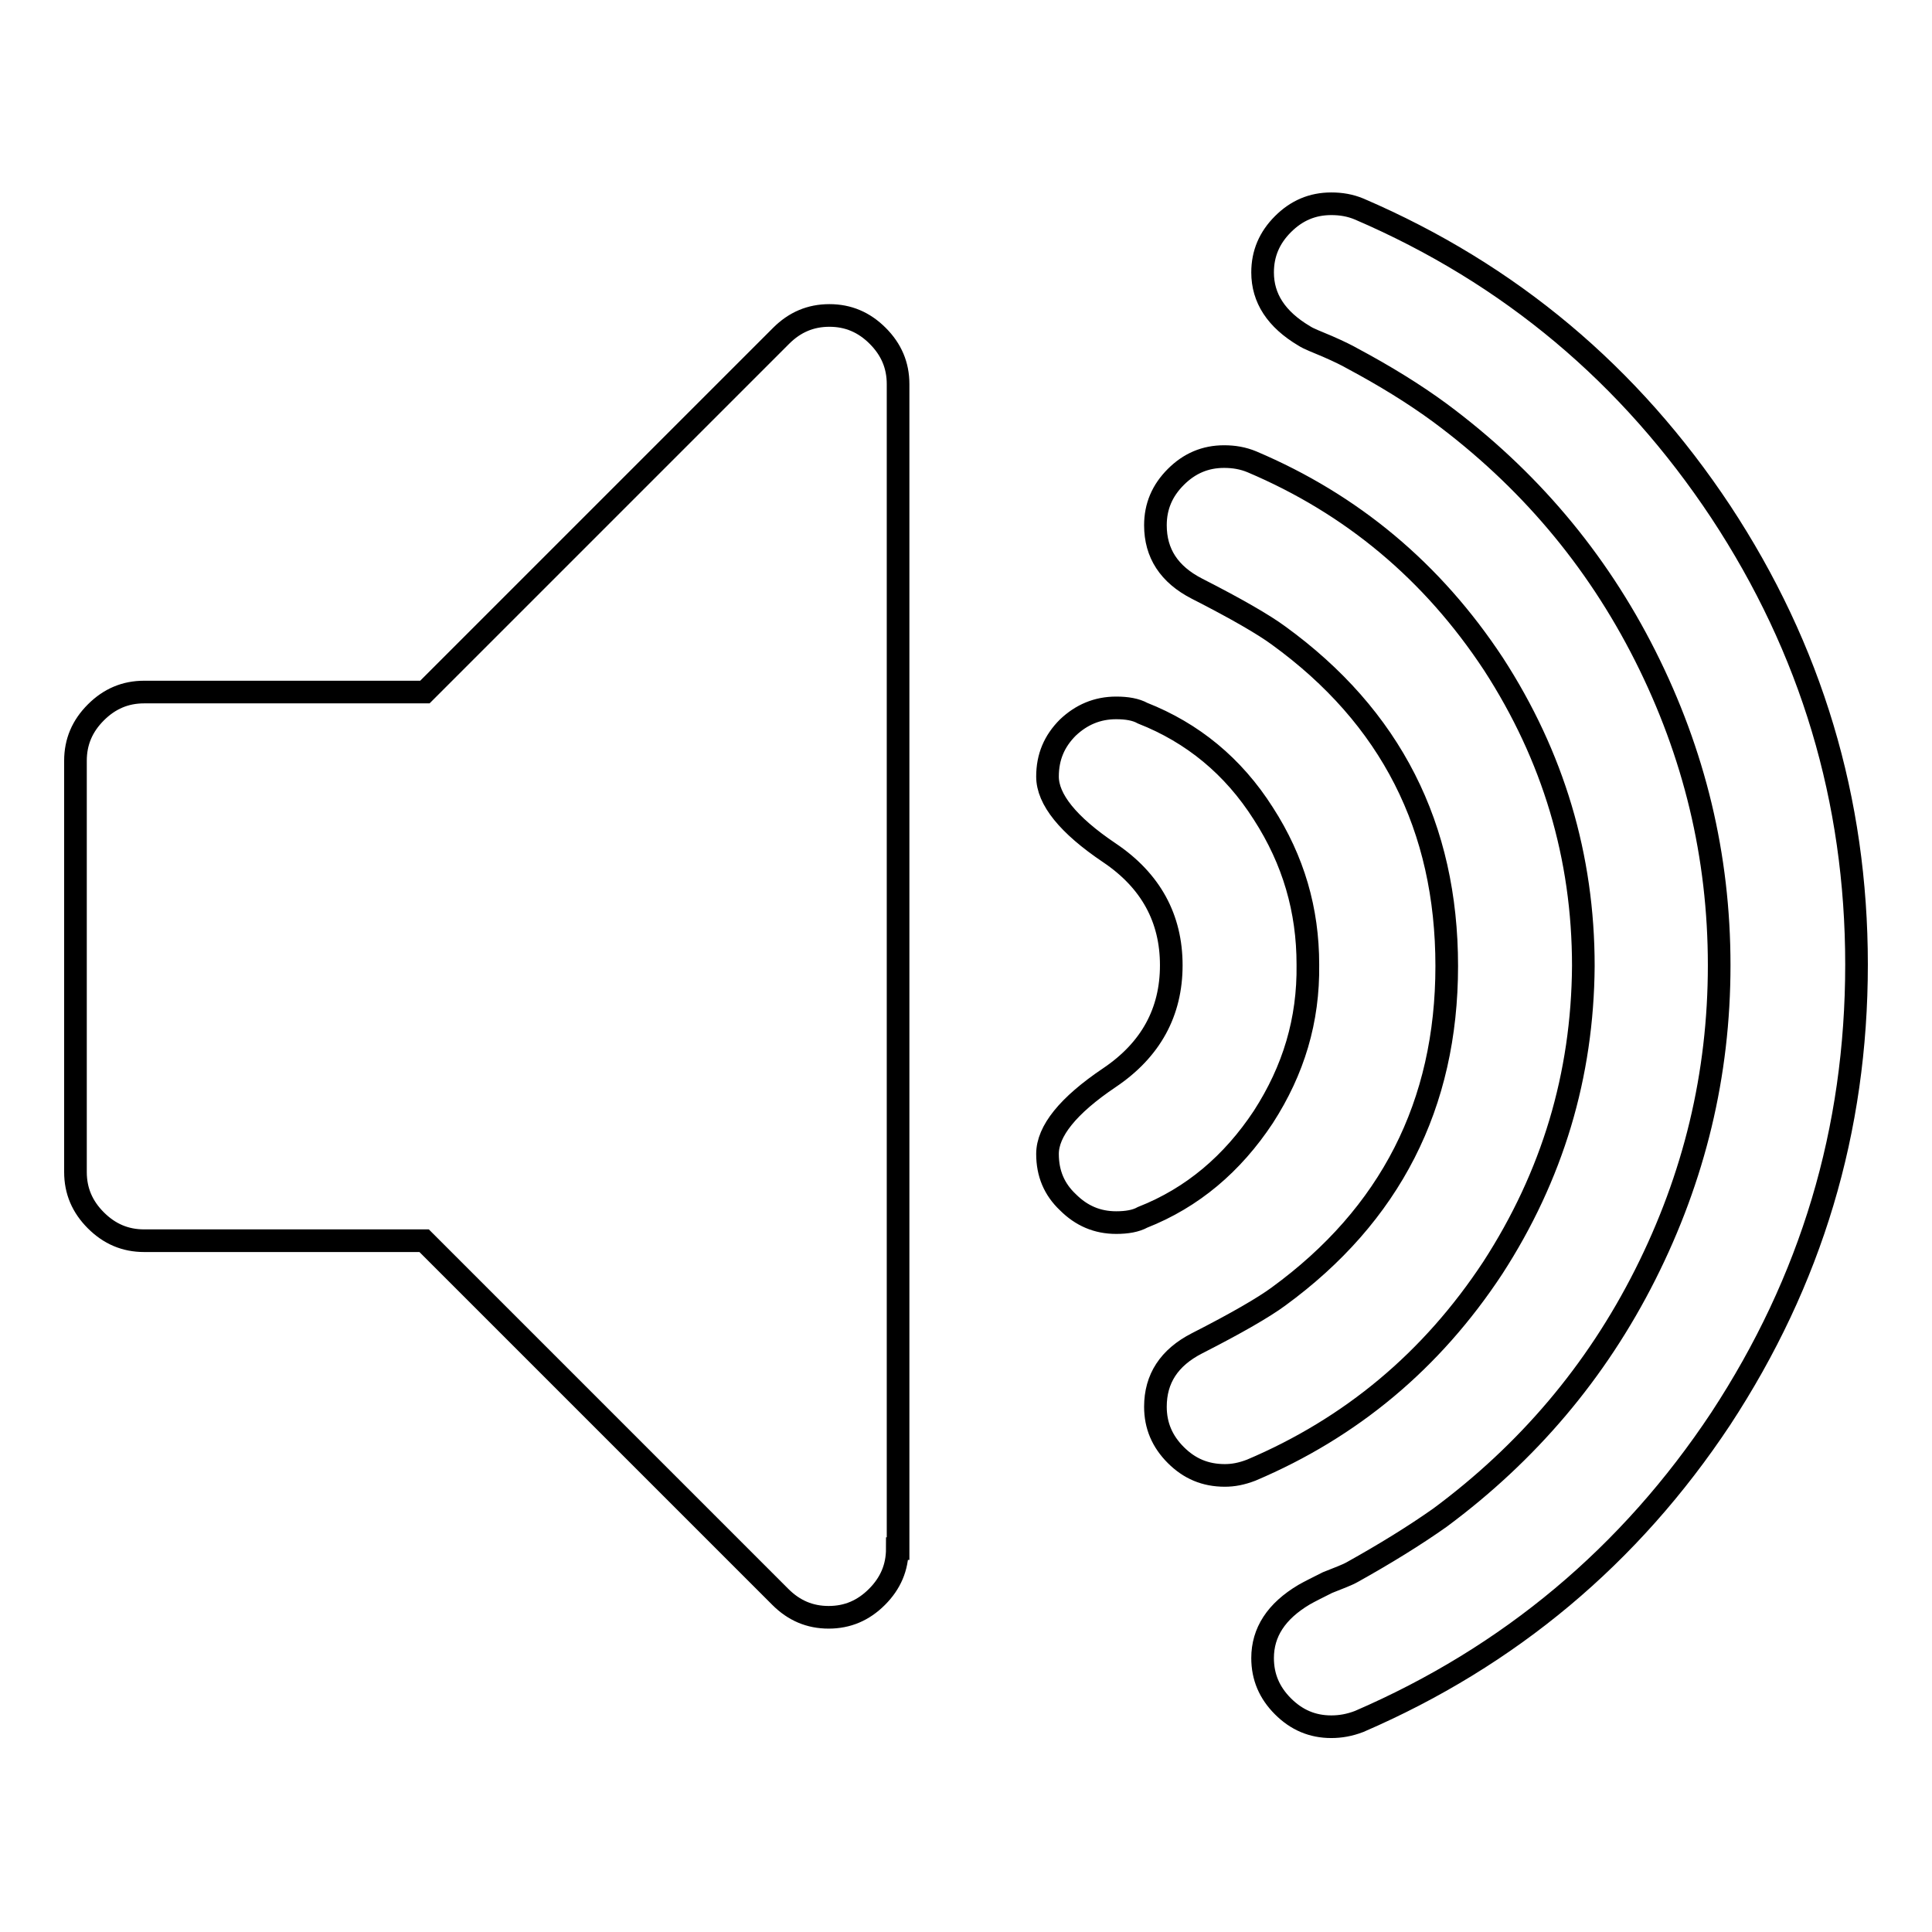 <?xml version="1.0" encoding="utf-8"?>
<!-- Svg Vector Icons : http://www.onlinewebfonts.com/icon -->
<!DOCTYPE svg PUBLIC "-//W3C//DTD SVG 1.1//EN" "http://www.w3.org/Graphics/SVG/1.1/DTD/svg11.dtd">
<svg version="1.1" xmlns="http://www.w3.org/2000/svg" xmlns:xlink="http://www.w3.org/1999/xlink" x="0px" y="0px" viewBox="0 0 256 256" enable-background="new 0 0 256 256" xml:space="preserve">
<g><g><path stroke-width="3" fill-opacity="0" stroke="#000000"  d="M118.9,205.2c0,2.5-0.9,4.6-2.7,6.4c-1.8,1.8-3.9,2.7-6.4,2.7c-2.5,0-4.6-0.9-6.4-2.7l-47.2-47.2H19.1c-2.5,0-4.6-0.9-6.4-2.7c-1.8-1.8-2.7-3.9-2.7-6.4v-54.5c0-2.5,0.9-4.6,2.7-6.4s3.9-2.7,6.4-2.7h37.2l47.2-47.2c1.8-1.8,3.9-2.7,6.4-2.7c2.5,0,4.6,0.9,6.4,2.7c1.8,1.8,2.7,3.9,2.7,6.4V205.2L118.9,205.2z M167.4,148c-4.1,6.2-9.4,10.7-16,13.3c-0.9,0.5-2.1,0.7-3.5,0.7c-2.5,0-4.6-0.9-6.4-2.7c-1.8-1.7-2.7-3.8-2.7-6.4c0-3,2.7-6.4,8.2-10.1c5.5-3.7,8.2-8.7,8.2-14.9c0-6.2-2.7-11.2-8.2-14.9c-5.5-3.7-8.2-7.1-8.2-10.1c0-2.6,0.9-4.7,2.7-6.5c1.8-1.7,3.9-2.6,6.4-2.6c1.4,0,2.6,0.2,3.5,0.7c6.6,2.6,12,7,16,13.3c4,6.2,5.9,12.8,5.9,20C173.4,135.2,171.4,141.8,167.4,148L167.4,148z M197.8,168c-8.1,12.3-18.8,21.2-32,26.8c-1.3,0.5-2.4,0.7-3.5,0.7c-2.6,0-4.7-0.9-6.5-2.7c-1.8-1.8-2.7-3.9-2.7-6.4c0-3.7,1.8-6.5,5.5-8.4c5.3-2.7,8.9-4.8,10.8-6.2c14.8-10.8,22.3-25.4,22.3-43.8c0-18.4-7.4-33-22.3-43.8c-1.9-1.4-5.5-3.5-10.8-6.2c-3.7-1.9-5.5-4.7-5.5-8.4c0-2.5,0.9-4.6,2.7-6.4c1.8-1.8,3.9-2.7,6.4-2.7c1.3,0,2.5,0.2,3.7,0.7c13.2,5.6,23.9,14.5,32,26.8c7.9,12.2,11.9,25.5,11.9,40C209.7,142.5,205.7,155.8,197.8,168L197.8,168z M228,188c-12,18.1-28,31.5-47.9,40.1c-1.3,0.5-2.5,0.7-3.7,0.7c-2.5,0-4.6-0.9-6.4-2.7c-1.8-1.8-2.7-3.9-2.7-6.4c0-3.4,1.8-6.2,5.5-8.4c0.7-0.4,1.7-0.9,3.1-1.6c1.5-0.6,2.6-1,3.3-1.4c4.3-2.4,8.2-4.8,11.6-7.2c11.6-8.6,20.7-19.3,27.2-32.2c6.5-12.9,9.8-26.5,9.8-41c0-14.5-3.3-28.1-9.8-41c-6.5-12.9-15.6-23.6-27.2-32.2c-3.4-2.5-7.3-4.9-11.6-7.2c-0.7-0.4-1.7-0.9-3.3-1.6c-1.4-0.6-2.5-1-3.1-1.4c-3.7-2.2-5.5-5-5.5-8.4c0-2.5,0.9-4.6,2.7-6.4c1.8-1.8,3.9-2.7,6.4-2.7c1.3,0,2.5,0.2,3.7,0.7c20,8.6,35.9,22,47.9,40.1c12,18.2,18,38.2,18,60C246,149.8,240,169.7,228,188z"/></g></g>
</svg>